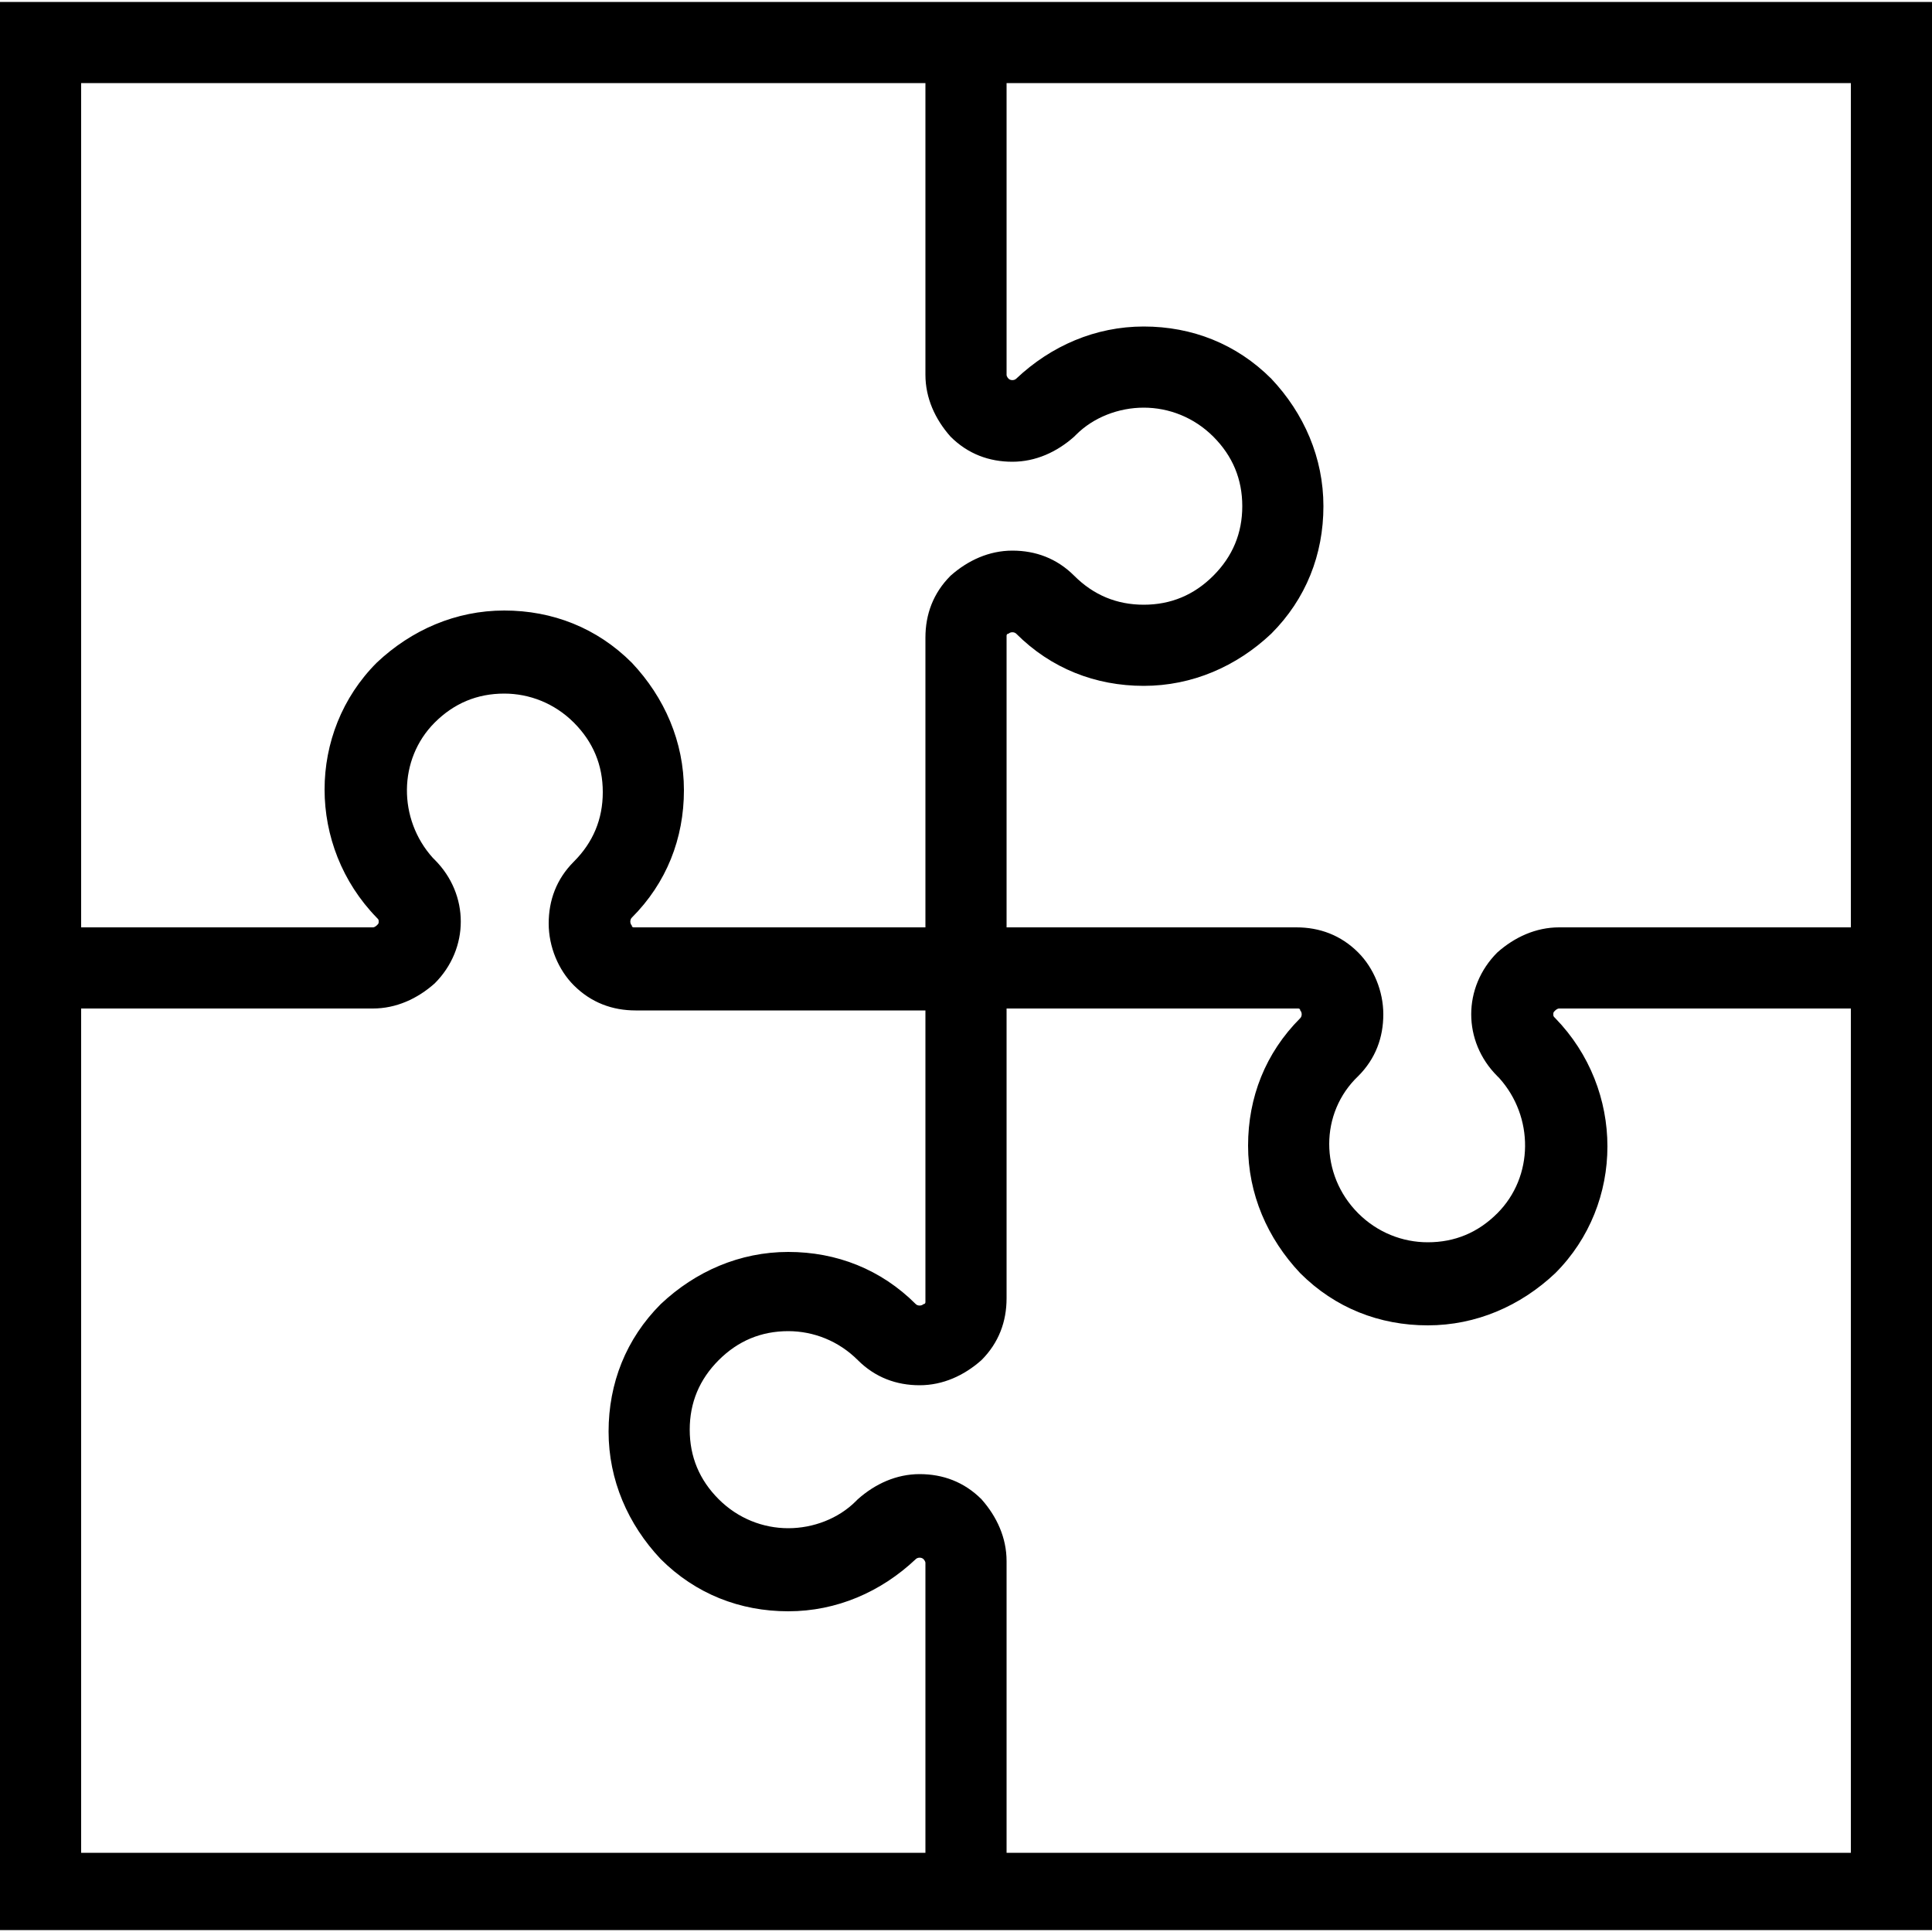 <svg xmlns="http://www.w3.org/2000/svg" viewBox="0 0 100 100" enable-background="new 0 0 100 100"><path d="M0 .1v99.8h100v-99.8h-100zm4.2 4.2h43.7v15.1c0 1.2.5 2.3 1.3 3.2.9.9 2 1.3 3.2 1.3 1.2 0 2.3-.5 3.2-1.3l.1-.1c.9-.9 2.2-1.4 3.5-1.4 1.3 0 2.6.5 3.6 1.5s1.5 2.2 1.5 3.6-.5 2.6-1.5 3.6-2.2 1.5-3.6 1.5-2.6-.5-3.6-1.5c-.9-.9-2-1.3-3.2-1.3-1.2 0-2.3.5-3.2 1.3-.9.9-1.3 2-1.3 3.2v15h-15.1s-.1 0-.1-.1c-.1-.1-.1-.3 0-.4 1.8-1.8 2.7-4.1 2.7-6.6s-1-4.8-2.7-6.6c-1.8-1.8-4.1-2.7-6.6-2.7s-4.8 1-6.6 2.7c-3.6 3.6-3.6 9.5 0 13.2.1.1.1.1.1.2s0 .1-.1.2c0 0-.1.1-.2.1h-15.1v-43.7zm43.7 91.6h-43.7v-43.7h15.1c1.2 0 2.3-.5 3.2-1.3 1.8-1.8 1.8-4.6 0-6.4l-.1-.1c-1.8-2-1.8-5.1.1-7 1-1 2.2-1.5 3.6-1.5 1.3 0 2.6.5 3.6 1.5s1.5 2.2 1.5 3.6-.5 2.6-1.5 3.6c-.9.9-1.3 2-1.3 3.2 0 1.2.5 2.4 1.3 3.2.9.9 2 1.3 3.2 1.3h15v15.1s0 .1-.1.1c-.1.1-.3.1-.4 0-1.8-1.8-4.1-2.7-6.6-2.7s-4.8 1-6.6 2.7c-1.8 1.8-2.7 4.1-2.7 6.6s1 4.8 2.7 6.6c1.8 1.8 4.1 2.7 6.6 2.7s4.8-1 6.6-2.7c.1-.1.3-.1.4 0 0 0 .1.1.1.2v15zm47.9 0h-43.7v-15.1c0-1.2-.5-2.3-1.3-3.2-.9-.9-2-1.3-3.2-1.3-1.2 0-2.3.5-3.2 1.3l-.1.1c-.9.9-2.2 1.4-3.5 1.4-1.3 0-2.6-.5-3.6-1.5s-1.5-2.2-1.5-3.6.5-2.6 1.5-3.6 2.2-1.5 3.6-1.5c1.3 0 2.6.5 3.6 1.5.9.9 2 1.3 3.2 1.3 1.2 0 2.3-.5 3.2-1.3.9-.9 1.3-2 1.3-3.2v-15h15.1s.1 0 .1.1c.1.1.1.3 0 .4-1.8 1.8-2.7 4.1-2.7 6.6s1 4.8 2.7 6.6c1.8 1.8 4.1 2.7 6.6 2.7s4.8-1 6.6-2.7c3.6-3.6 3.6-9.5 0-13.2-.1-.1-.1-.1-.1-.2s0-.1.1-.2c0 0 .1-.1.2-.1h15.1v43.7zm0-47.9h-15.1c-1.2 0-2.3.5-3.2 1.3-1.8 1.8-1.8 4.6 0 6.4l.1.1c1.8 2 1.8 5.1-.1 7-1 1-2.2 1.5-3.6 1.5-1.3 0-2.6-.5-3.6-1.5-2-2-2-5.2 0-7.1.9-.9 1.3-2 1.3-3.2 0-1.2-.5-2.4-1.3-3.2-.9-.9-2-1.3-3.2-1.3h-15v-15.1s0-.1.1-.1c.1-.1.3-.1.4 0 1.8 1.8 4.1 2.7 6.6 2.7s4.8-1 6.6-2.7c1.8-1.8 2.7-4.1 2.7-6.6s-1-4.8-2.7-6.6c-1.8-1.8-4.1-2.7-6.6-2.7s-4.8 1-6.6 2.7c-.1.1-.3.1-.4 0 0 0-.1-.1-.1-.2v-15.1h43.7v43.7z"/></svg>